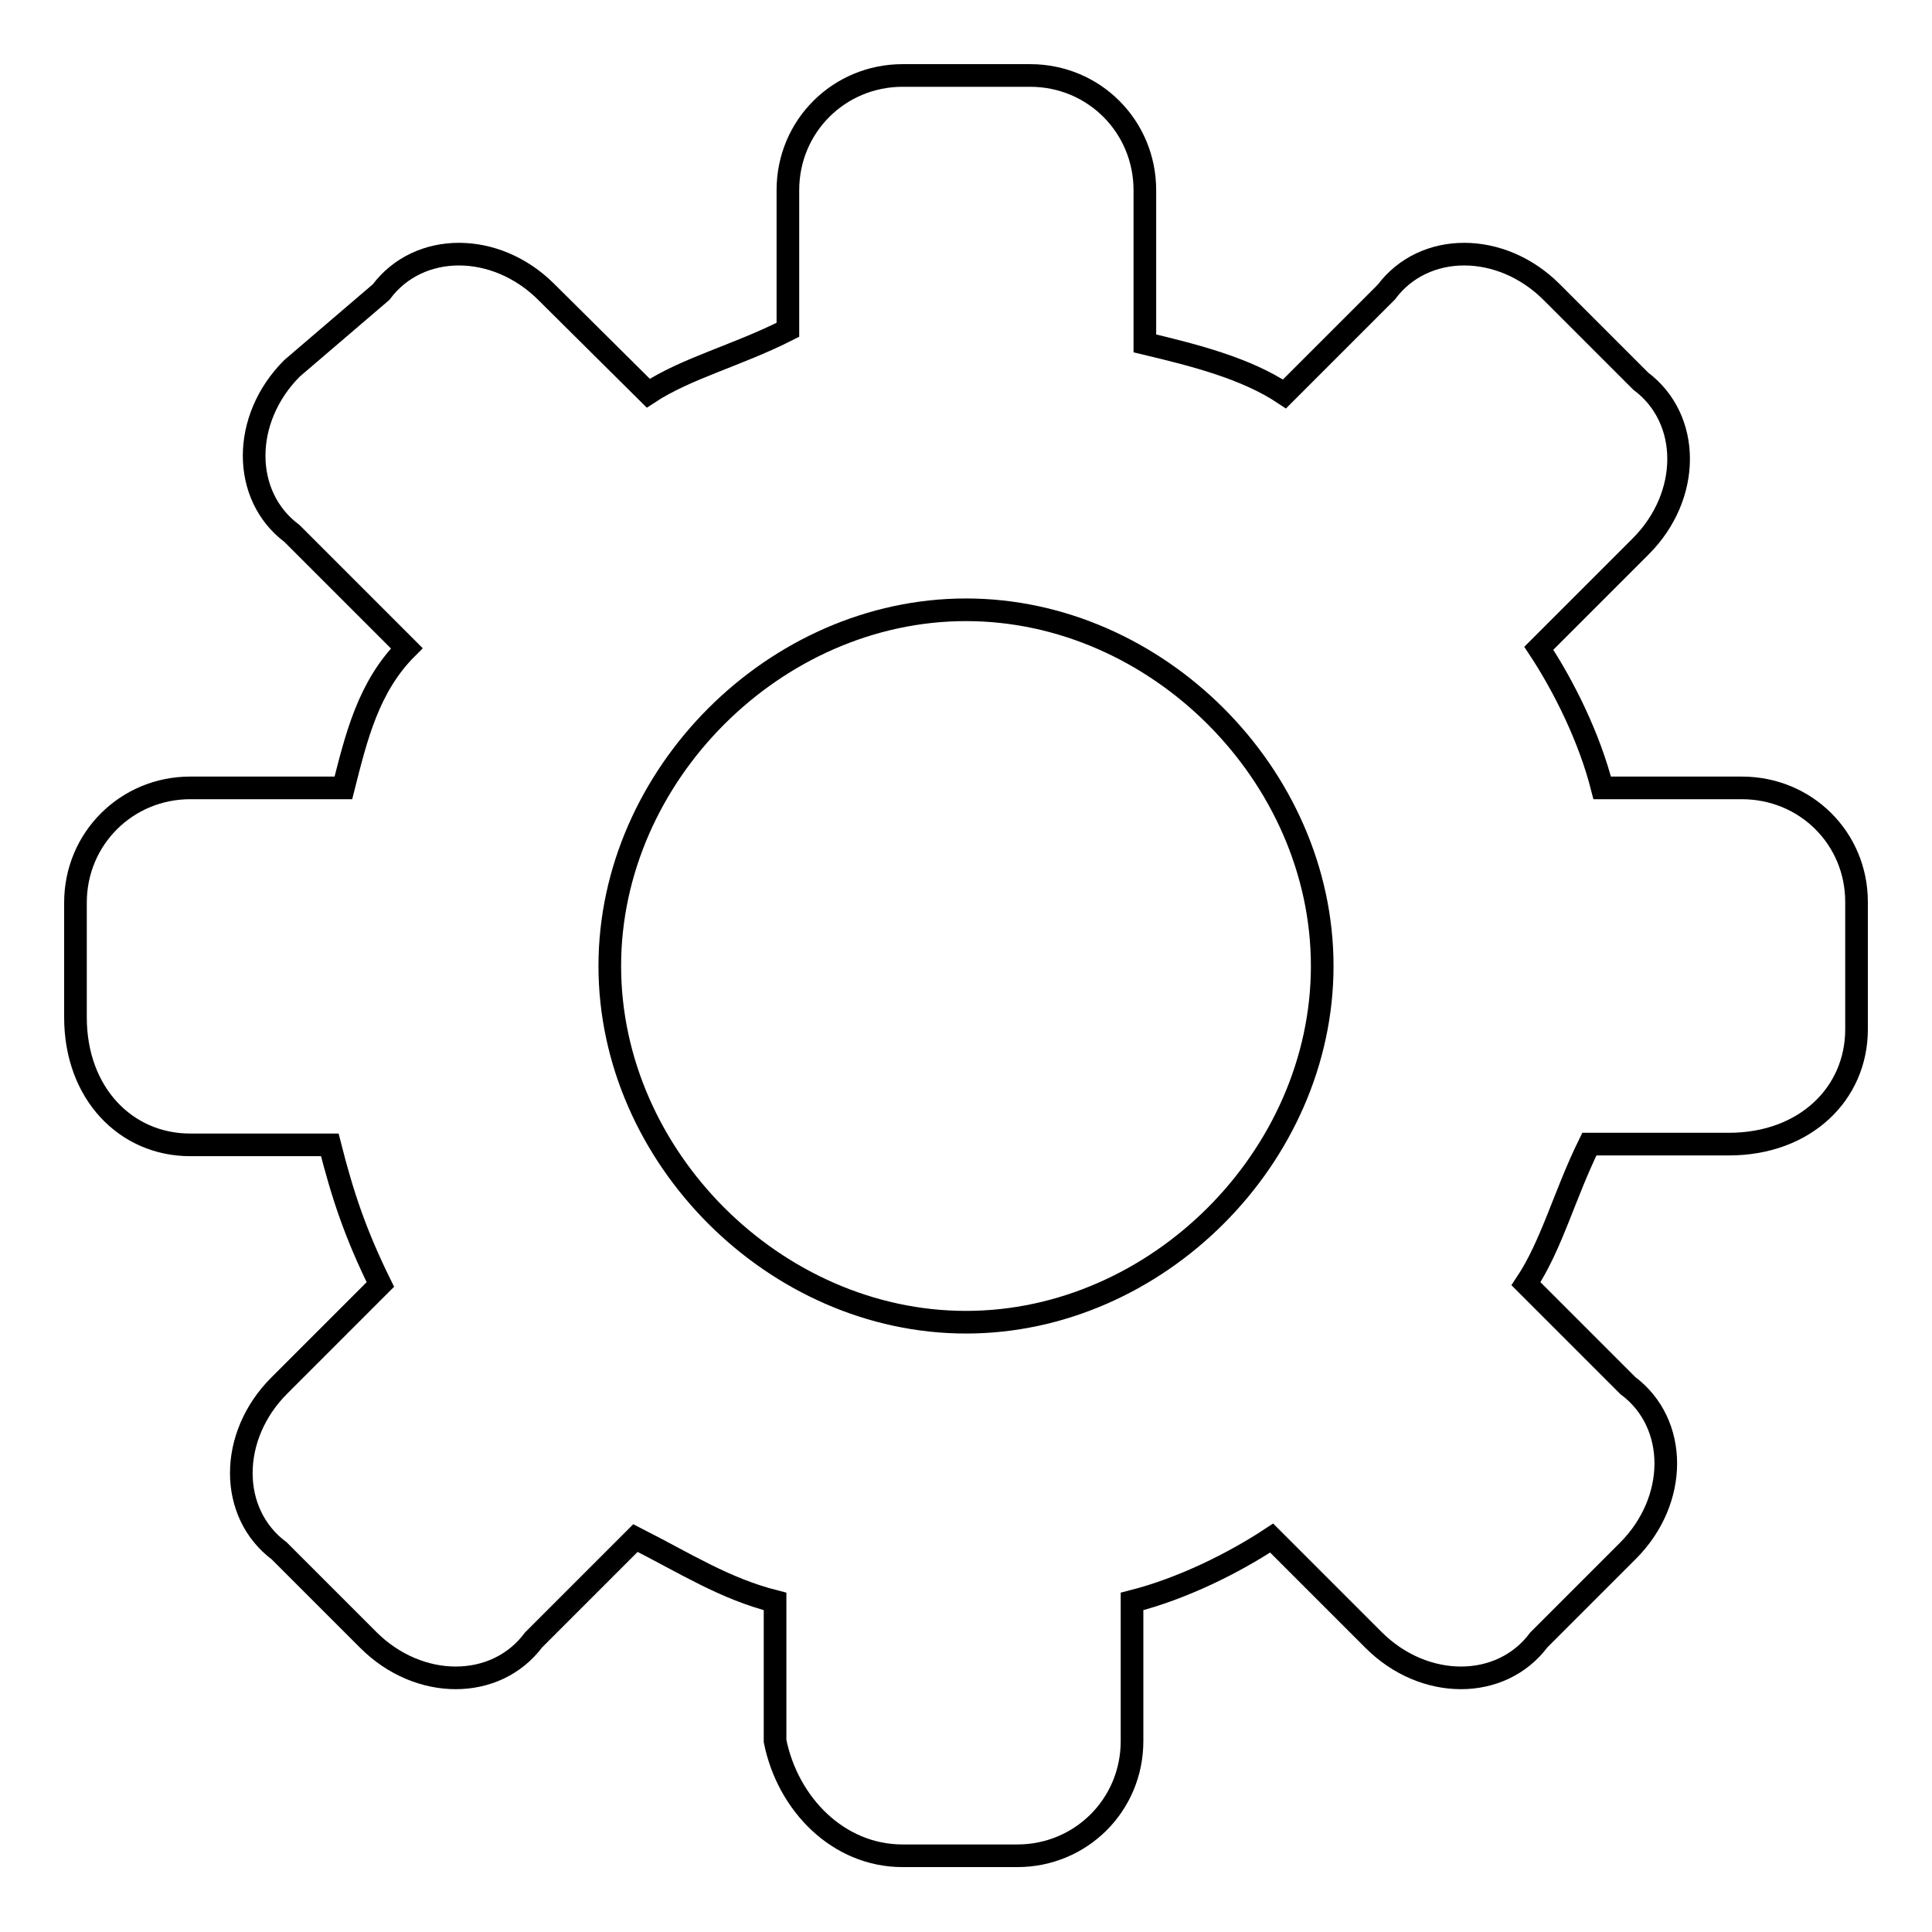 <?xml version="1.0" encoding="utf-8"?>
<!-- Svg Vector Icons : http://www.onlinewebfonts.com/icon -->
<!DOCTYPE svg PUBLIC "-//W3C//DTD SVG 1.1//EN" "http://www.w3.org/Graphics/SVG/1.1/DTD/svg11.dtd">
<svg version="1.1" xmlns="http://www.w3.org/2000/svg" xmlns:xlink="http://www.w3.org/1999/xlink" x="0px" y="0px" viewBox="0 0 256 256" enable-background="new 0 0 256 256" xml:space="preserve">
<g><g><path stroke-width="3" fill-opacity="0" stroke="#000000"  d="M230.8,104.4h-18.5c-1.7-6.7-5.1-13.5-8.4-18.5l13.5-13.5c6.7-6.7,6.7-16.9,0-21.9l-11.8-11.8c-6.7-6.7-16.9-6.7-21.9,0l-13.5,13.5c-5.1-3.4-11.8-5.1-18.5-6.7V25.2c0-8.4-6.7-15.2-15.2-15.2h-16.9c-8.4,0-15.2,6.7-15.2,15.2v18.5c-6.7,3.4-13.5,5.1-18.5,8.4L72.4,38.7c-6.7-6.7-16.9-6.7-21.9,0L38.7,48.8c-6.7,6.7-6.7,16.9,0,21.9l15.2,15.2c-5.1,5.1-6.7,11.8-8.4,18.5H25.2c-8.4,0-15.2,6.7-15.2,15.2v15.2c0,10.1,6.7,16.9,15.2,16.9h18.5c1.7,6.7,3.4,11.8,6.7,18.5L37,183.6c-6.7,6.7-6.7,16.9,0,21.9l11.8,11.8c6.7,6.7,16.9,6.7,21.9,0l13.5-13.5c6.7,3.4,11.8,6.7,18.5,8.4v18.5c1.7,8.4,8.4,15.2,16.9,15.2h15.2c8.4,0,15.2-6.7,15.2-15.2v-18.5c6.7-1.7,13.5-5.1,18.5-8.4l13.5,13.5c6.7,6.7,16.9,6.7,21.9,0l11.8-11.8c6.7-6.7,6.7-16.9,0-21.9l-13.5-13.5c3.4-5.1,5.1-11.8,8.4-18.5h18.5c10.1,0,16.9-6.7,16.9-15.2v-16.9C246,111.1,239.3,104.4,230.8,104.4L230.8,104.4z M128,175.2c-25.3,0-47.2-21.9-47.2-47.2c0-25.3,21.9-47.2,47.2-47.2c25.3,0,47.2,21.9,47.2,47.2C175.2,153.3,153.3,175.2,128,175.2z"/></g></g>
</svg>